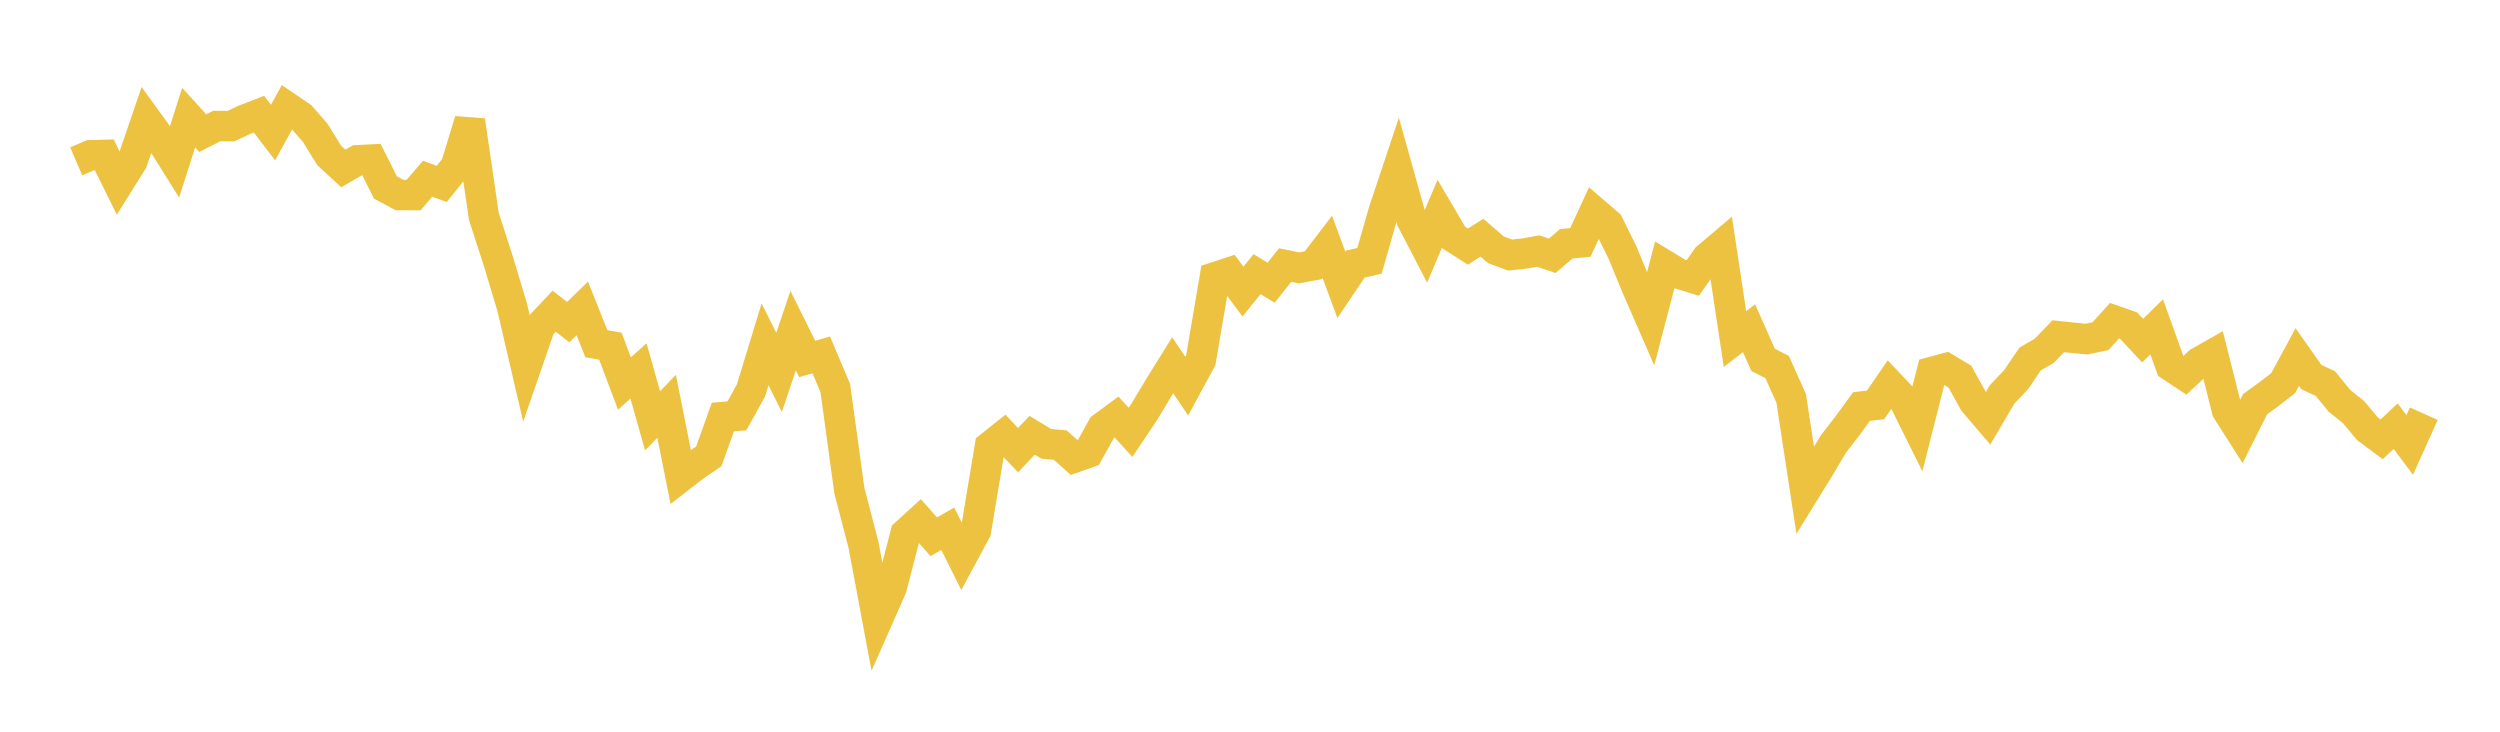 <svg width="164" height="48" xmlns="http://www.w3.org/2000/svg" xmlns:xlink="http://www.w3.org/1999/xlink"><path fill="none" stroke="rgb(237,194,64)" stroke-width="2" d="M5,10.585L5.922,10.187L6.844,10.163L7.766,12.034L8.689,10.558L9.611,7.857L10.533,9.131L11.455,10.602L12.377,7.717L13.299,8.732L14.222,8.267L15.144,8.276L16.066,7.845L16.988,7.489L17.91,8.693L18.832,7.026L19.754,7.653L20.677,8.713L21.599,10.201L22.521,11.049L23.443,10.516L24.365,10.468L25.287,12.299L26.21,12.793L27.132,12.796L28.054,11.725L28.976,12.067L29.898,10.92L30.82,7.906L31.743,14.202L32.665,17.048L33.587,20.107L34.509,24.061L35.431,21.395L36.353,20.415L37.275,21.131L38.198,20.231L39.12,22.546L40.042,22.712L40.964,25.16L41.886,24.334L42.808,27.604L43.731,26.653L44.653,31.281L45.575,30.567L46.497,29.938L47.419,27.359L48.341,27.279L49.263,25.618L50.186,22.59L51.108,24.429L52.03,21.686L52.952,23.548L53.874,23.279L54.796,25.457L55.719,32.185L56.641,35.725L57.563,40.65L58.485,38.566L59.407,35.007L60.329,34.166L61.251,35.21L62.174,34.686L63.096,36.536L64.018,34.824L64.94,29.291L65.862,28.556L66.784,29.531L67.707,28.554L68.629,29.112L69.551,29.199L70.473,30.018L71.395,29.692L72.317,28.031L73.24,27.352L74.162,28.36L75.084,26.983L76.006,25.447L76.928,23.963L77.85,25.328L78.772,23.626L79.695,18.192L80.617,17.89L81.539,19.13L82.461,17.984L83.383,18.548L84.305,17.388L85.228,17.573L86.15,17.4L87.072,16.198L87.994,18.687L88.916,17.322L89.838,17.111L90.76,13.892L91.683,11.129L92.605,14.424L93.527,16.196L94.449,14.017L95.371,15.587L96.293,16.177L97.216,15.594L98.138,16.39L99.06,16.732L99.982,16.633L100.904,16.469L101.826,16.78L102.749,15.992L103.671,15.905L104.593,13.909L105.515,14.702L106.437,16.567L107.359,18.809L108.281,20.922L109.204,17.392L110.126,17.951L111.048,18.235L111.97,16.916L112.892,16.135L113.814,22.243L114.737,21.531L115.659,23.608L116.581,24.077L117.503,26.138L118.425,32.178L119.347,30.685L120.269,29.131L121.192,27.937L122.114,26.672L123.036,26.562L123.958,25.224L124.88,26.201L125.802,28.057L126.725,24.404L127.647,24.154L128.569,24.708L129.491,26.37L130.413,27.448L131.335,25.878L132.257,24.903L133.18,23.548L134.102,23.012L135.024,22.056L135.946,22.154L136.868,22.246L137.79,22.055L138.713,21.034L139.635,21.358L140.557,22.344L141.479,21.441L142.401,24.01L143.323,24.621L144.246,23.767L145.168,23.244L146.09,26.908L147.012,28.357L147.934,26.517L148.856,25.848L149.778,25.131L150.701,23.425L151.623,24.734L152.545,25.162L153.467,26.294L154.389,27.03L155.311,28.133L156.234,28.821L157.156,27.957L158.078,29.189L159,27.138"></path></svg>